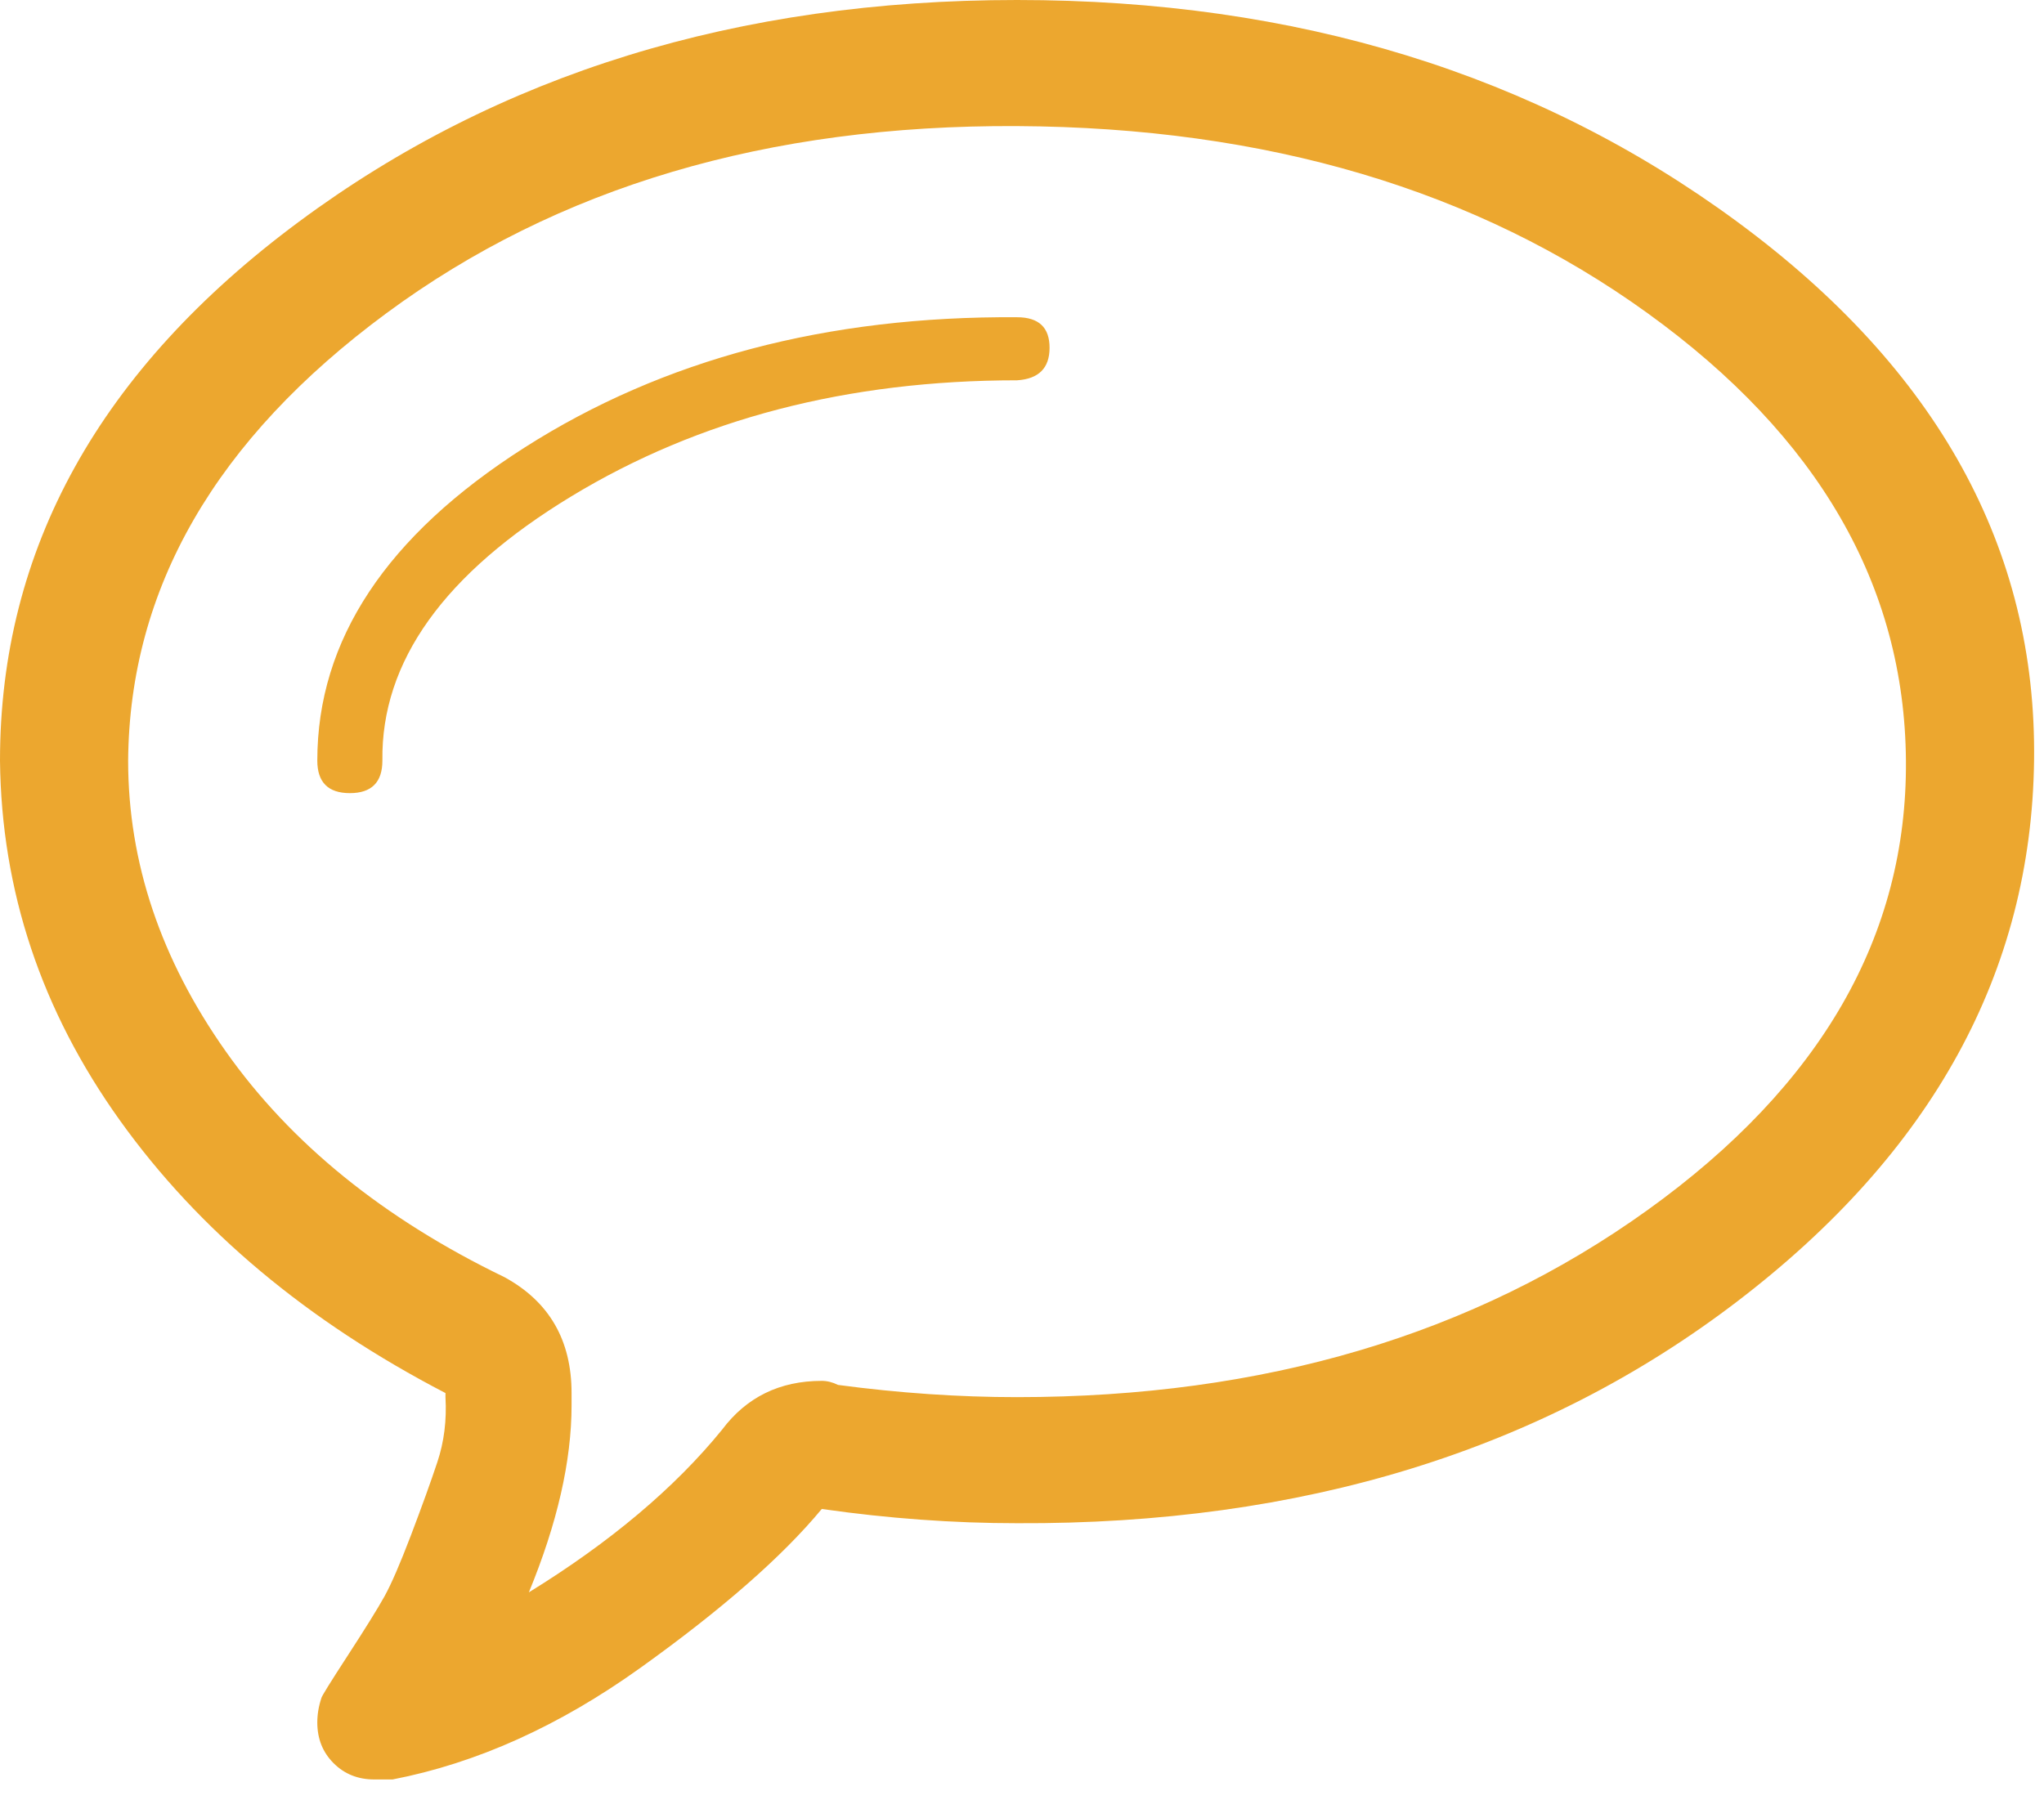 <svg width="84" height="74" viewBox="0 0 84 74" fill="none" xmlns="http://www.w3.org/2000/svg">
<path d="M0 31.263C0 22.57 4.096 15.186 12.288 9.111C20.48 3.037 30.316 -3.33786e-05 41.796 -3.33786e-05C53.276 -3.33786e-05 63.14 3.037 71.387 9.111C79.635 15.186 83.703 22.57 83.592 31.263C83.48 39.957 79.412 47.369 71.387 53.499C63.363 59.629 53.499 62.666 41.796 62.61C39.177 62.61 36.502 62.415 33.771 62.025C32.155 63.976 29.675 66.149 26.331 68.545C22.988 70.942 19.588 72.474 16.133 73.143H15.381C14.712 73.143 14.155 72.92 13.709 72.474C13.263 72.028 13.04 71.471 13.04 70.802C13.04 70.468 13.096 70.133 13.207 69.799C13.207 69.743 13.57 69.158 14.294 68.044C15.019 66.929 15.52 66.121 15.799 65.62C16.078 65.118 16.44 64.282 16.886 63.112C17.331 61.941 17.694 60.938 17.972 60.102C18.251 59.267 18.362 58.375 18.307 57.428V57.26C12.622 54.307 8.164 50.573 4.932 46.059C1.7 41.545 0.056 36.613 0 31.263H0ZM5.266 31.263C5.266 35.443 6.604 39.428 9.279 43.217C11.954 47.006 15.771 50.099 20.731 52.496C22.57 53.499 23.489 55.087 23.489 57.26V57.762C23.489 60.047 22.904 62.61 21.734 65.452C25.078 63.39 27.725 61.161 29.675 58.765C30.678 57.428 32.044 56.759 33.771 56.759C33.994 56.759 34.217 56.815 34.44 56.926C36.948 57.26 39.4 57.428 41.796 57.428C51.938 57.428 60.576 54.864 67.709 49.737C74.843 44.61 78.381 38.452 78.326 31.263C78.27 24.074 74.731 17.944 67.709 12.873C60.688 7.802 52.05 5.238 41.796 5.183C31.542 5.127 22.904 7.69 15.882 12.873C8.861 18.056 5.322 24.186 5.266 31.263V31.263ZM13.04 31.263C13.04 26.303 15.882 22.012 21.567 18.39C27.251 14.768 33.994 12.985 41.796 13.04C42.688 13.04 43.133 13.458 43.133 14.294C43.133 15.13 42.688 15.576 41.796 15.632C34.83 15.632 28.728 17.22 23.489 20.396C18.251 23.573 15.659 27.195 15.715 31.263C15.715 32.155 15.269 32.601 14.378 32.601C13.486 32.601 13.04 32.155 13.04 31.263V31.263Z" fill="#ECA72F"/>
</svg>
